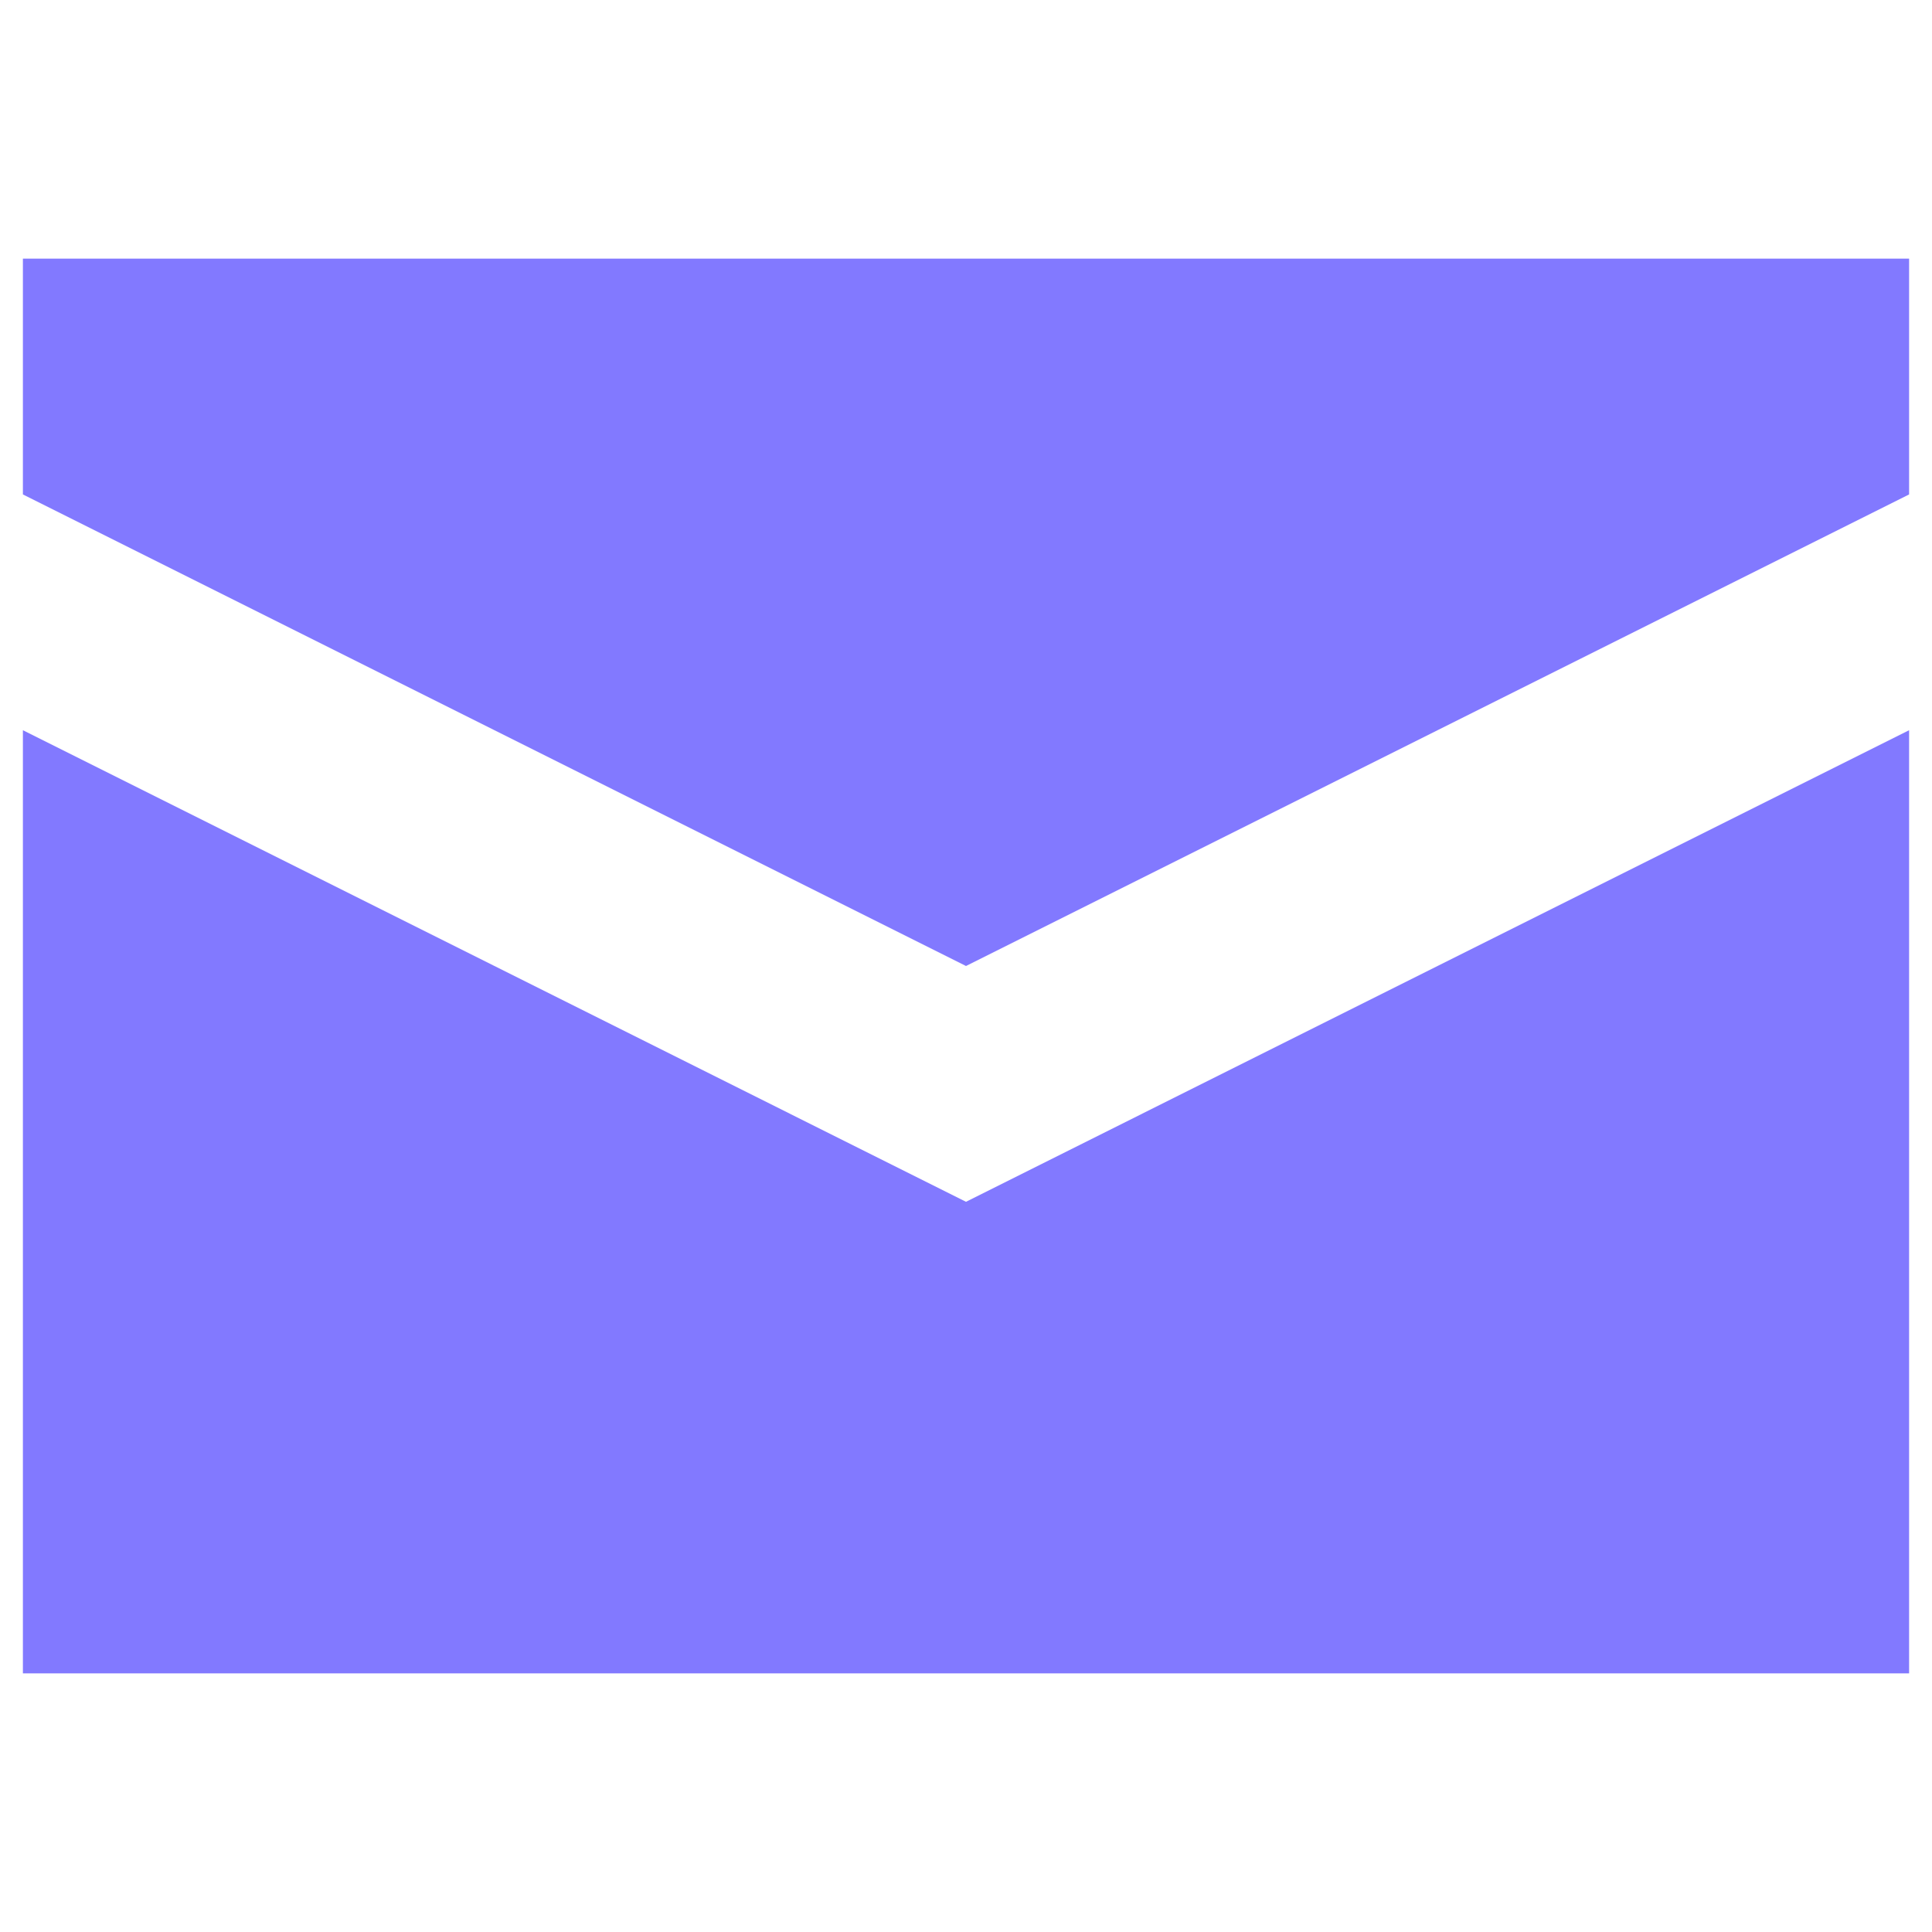 <?xml version="1.0" encoding="UTF-8" standalone="no"?>
<svg
   xmlns:dc="http://purl.org/dc/elements/1.1/"
   xmlns:cc="http://creativecommons.org/ns#"
   xmlns:rdf="http://www.w3.org/1999/02/22-rdf-syntax-ns#"
   xmlns:svg="http://www.w3.org/2000/svg"
   xmlns="http://www.w3.org/2000/svg"
   id="svg4"
   version="1.1"
   viewBox="0 0 48 48"
   height="48"
   width="48">
  <defs
     id="defs8" />
  <path
     style="fill:#8279ff;stroke-width:5.858;fill-opacity:1"
     id="path2"
     d="M 0.569,6.426 V 12.284 L 24,24 47.431,12.284 V 6.426 Z m 0,11.716 V 41.574 H 47.431 V 18.142 L 24,29.858 Z" />
</svg>
